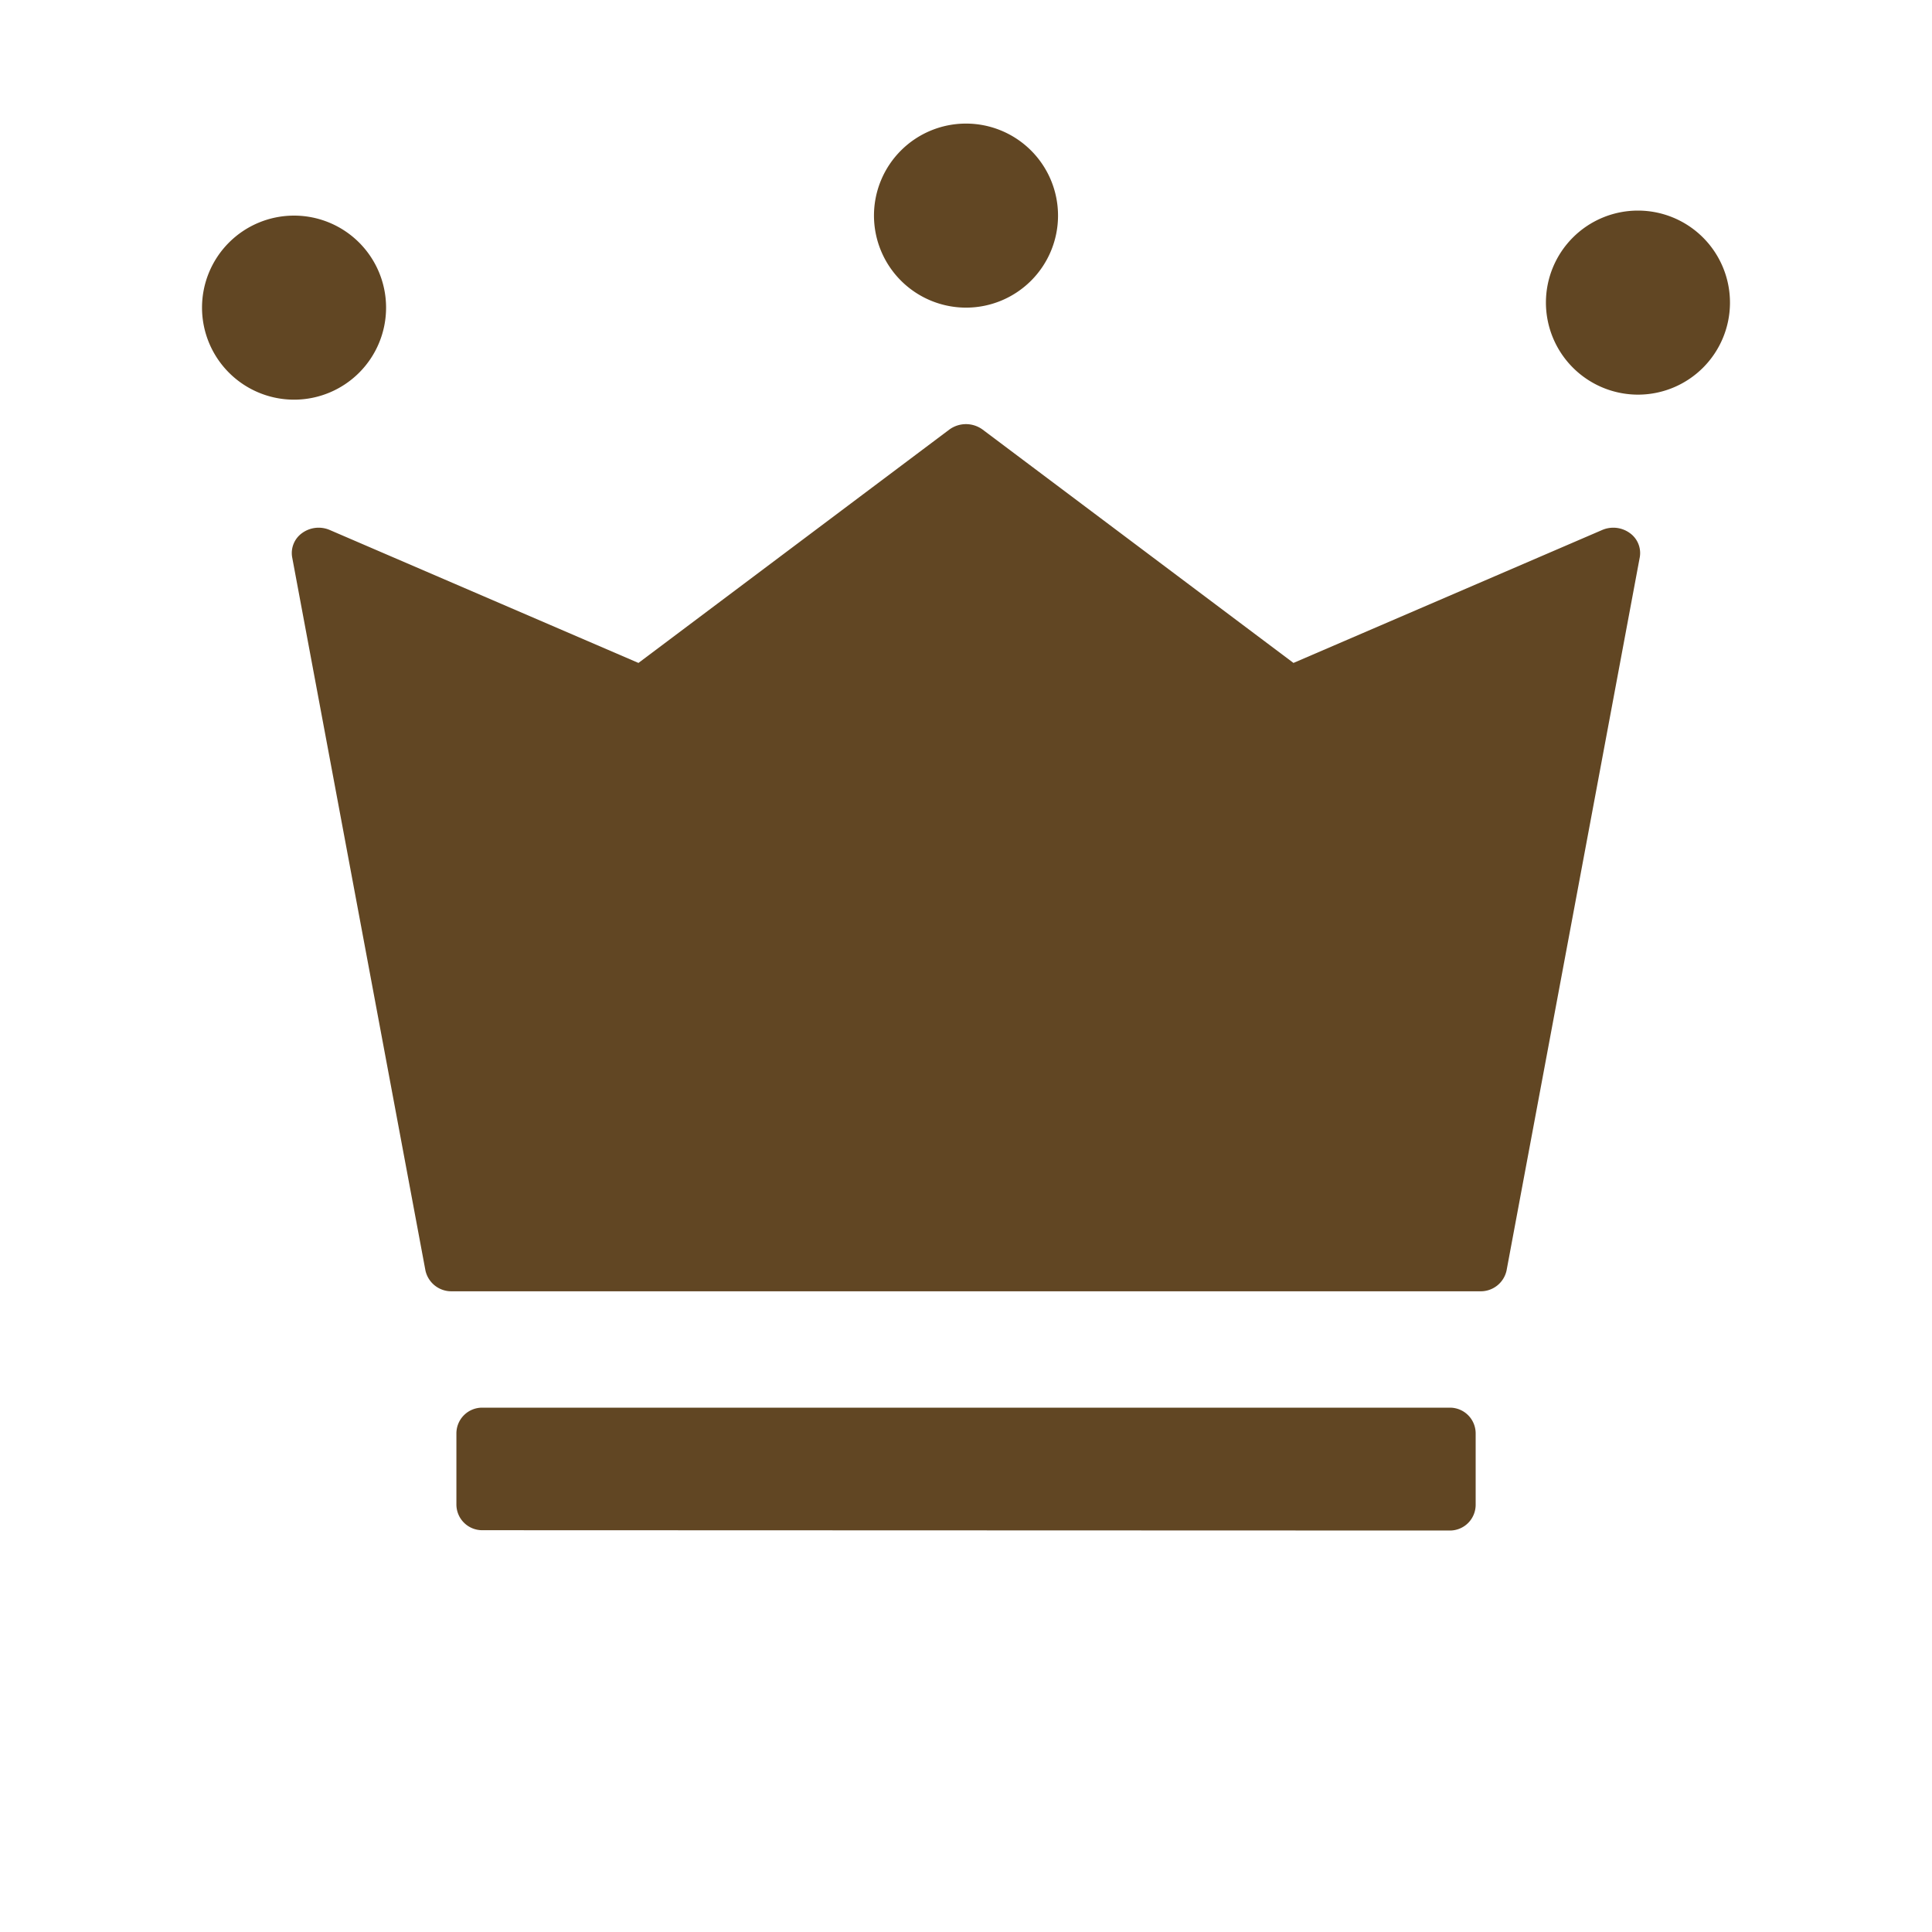 <svg xmlns="http://www.w3.org/2000/svg" width="30" height="30" viewBox="0 0 30 30">
  <g id="icon" transform="translate(-1224 -707)">
    <rect id="base" width="30" height="30" transform="translate(1224 707)" fill="rgba(255,255,255,0)"/>
    <path id="パス_25280" data-name="パス 25280" d="M1911.35,32.842a.4.4,0,0,1-.4-.4V31.339a.4.4,0,0,1,.4-.4h15.027a.4.4,0,0,1,.4.4v1.108a.4.4,0,0,1-.4.4Zm-.47-3.71a.411.411,0,0,1-.411-.324L1908.4,17.736a.381.381,0,0,1,.156-.379.437.437,0,0,1,.428-.046l4.793,2.064,4.825-3.622a.437.437,0,0,1,.521,0l4.825,3.622,4.793-2.064a.437.437,0,0,1,.428.046.381.381,0,0,1,.156.379l-2.068,11.072a.41.41,0,0,1-.411.324ZM1907,13.858a1.429,1.429,0,1,1,1.429,1.429A1.43,1.43,0,0,1,1907,13.858Zm20.868-.078a1.429,1.429,0,1,1,1.429,1.429A1.431,1.431,0,0,1,1927.868,13.78Zm-10.434-1.351a1.429,1.429,0,1,1,1.429,1.429A1.431,1.431,0,0,1,1917.434,12.429Z" transform="translate(-679.863 697.919)" fill="#614623"/>
  </g>
</svg>
